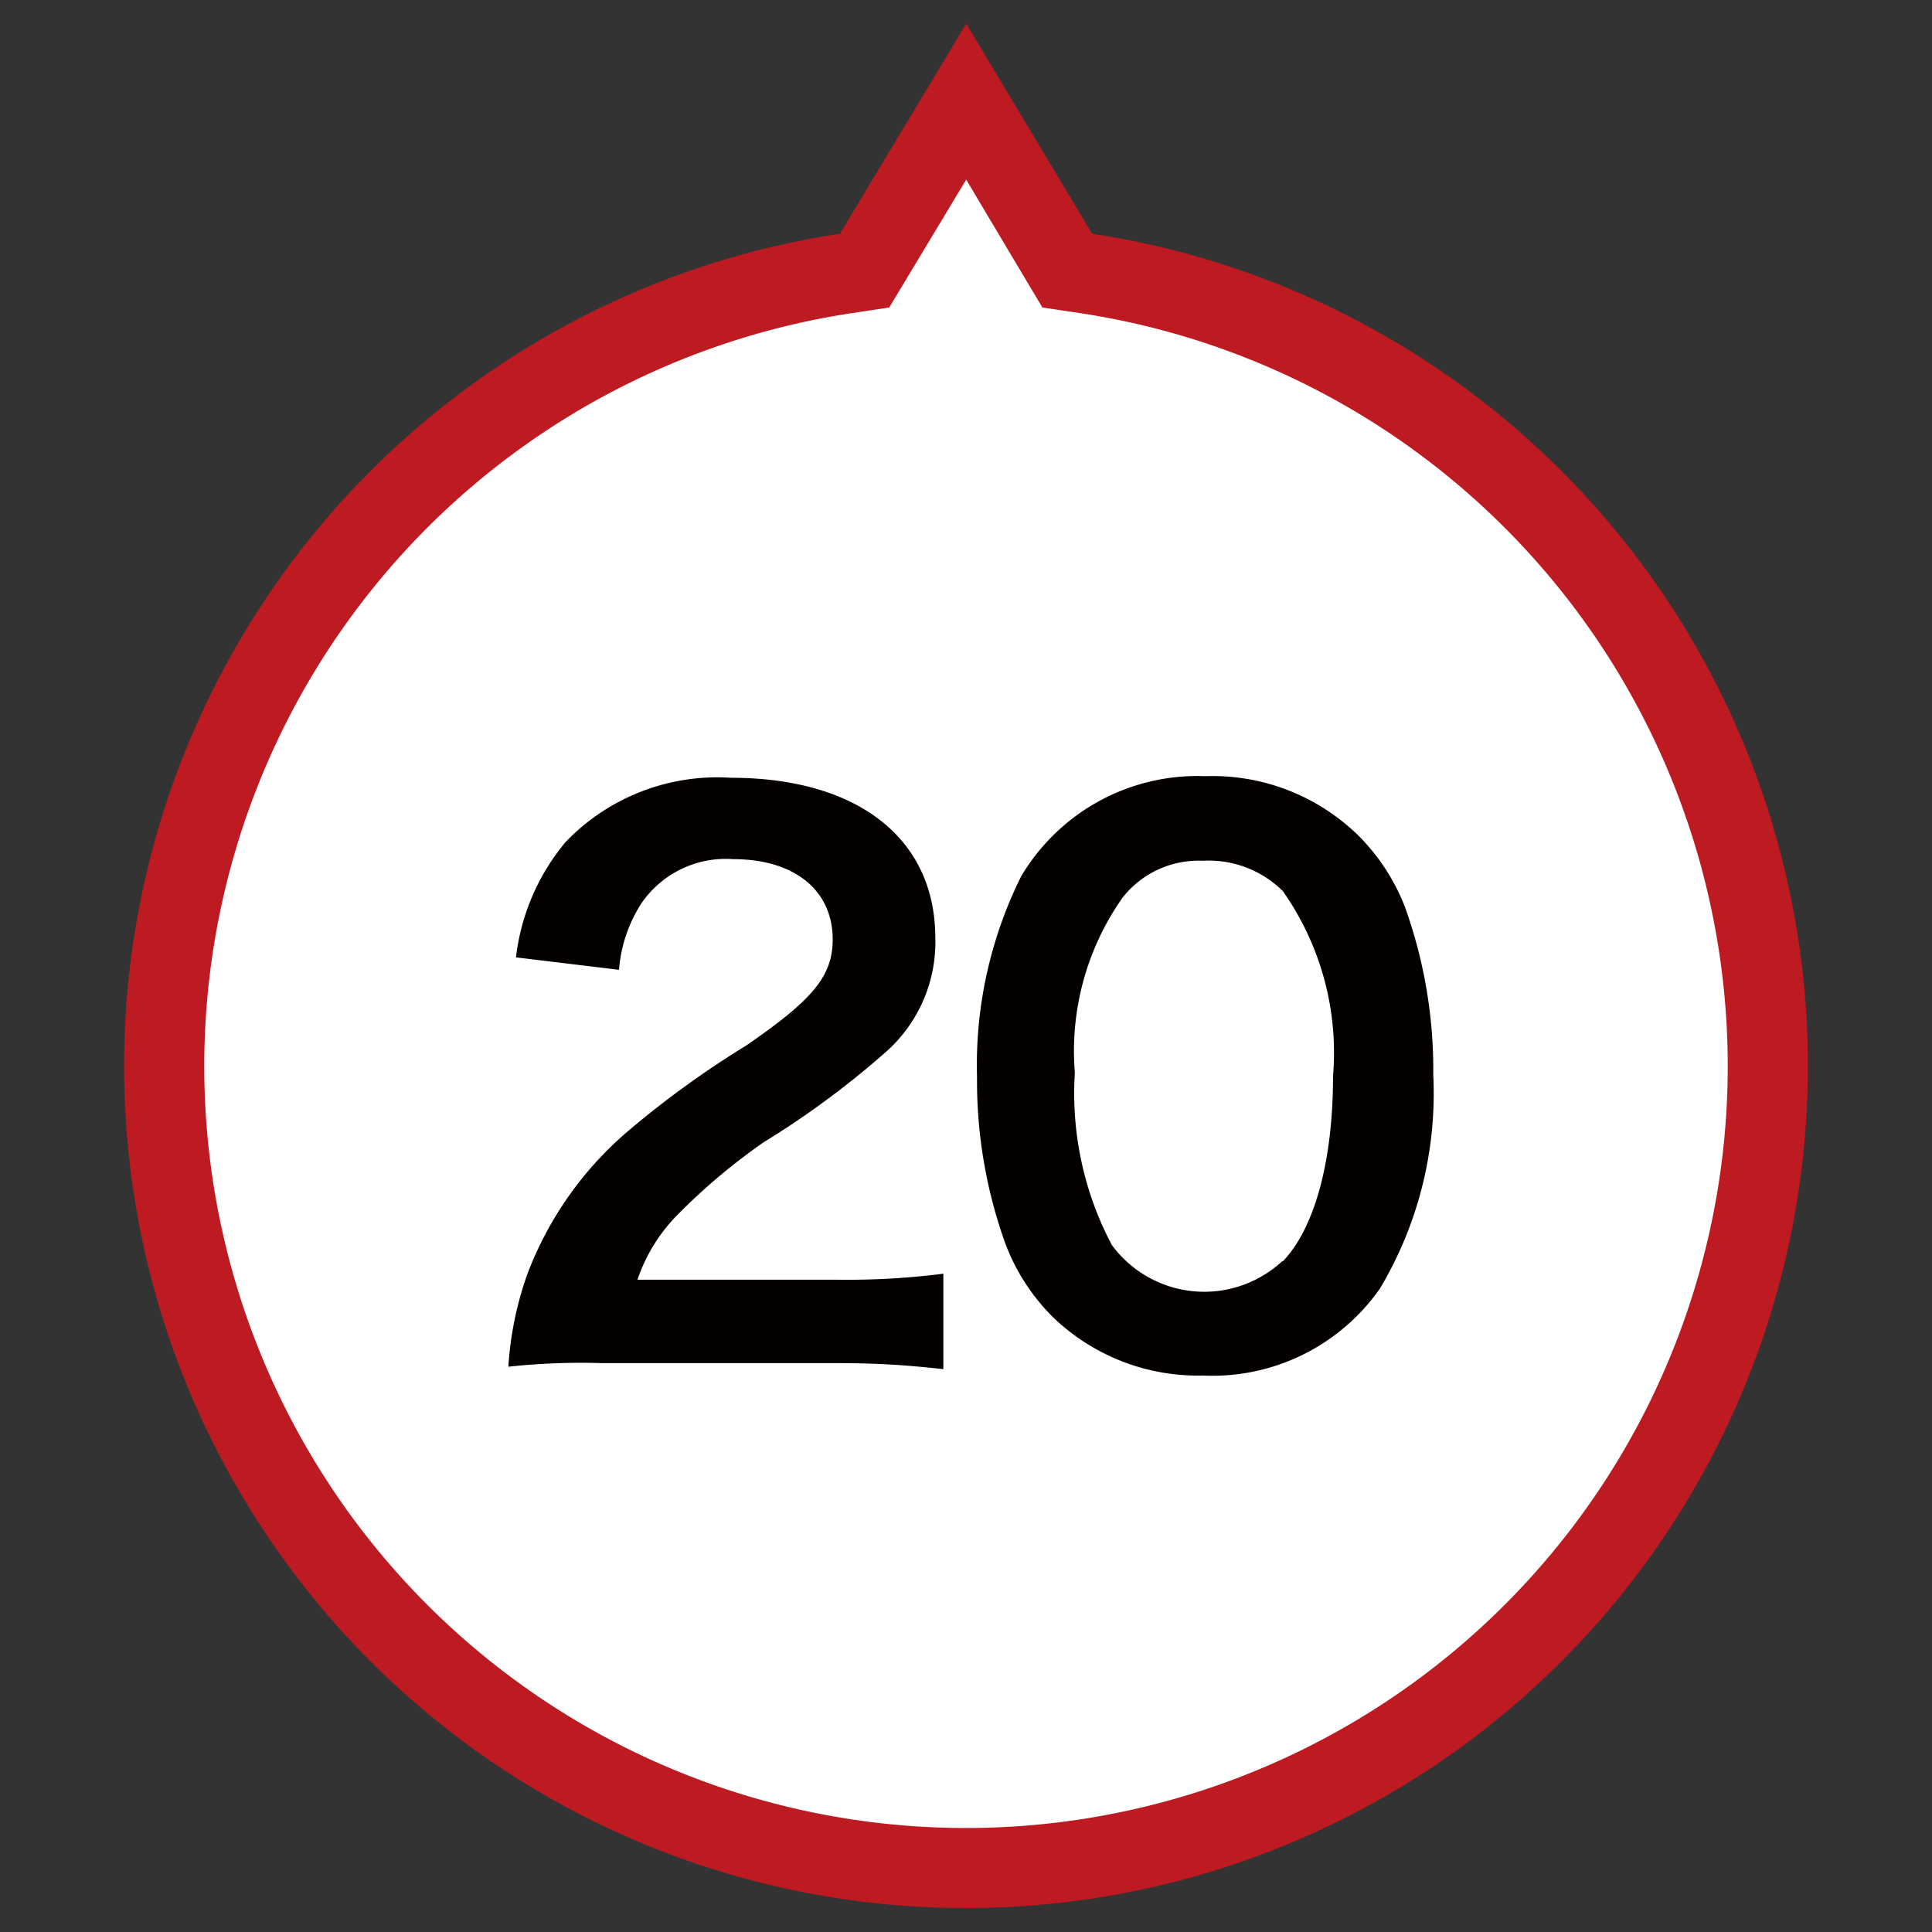 <svg xmlns="http://www.w3.org/2000/svg" viewBox="0 0 48.19 48.19"><rect x="0" y="0" width="48.19" height="48.19" fill="#333333" stroke="none"/><defs><style>.cls-1{fill:#fff;}.cls-2{fill:#bd1a21;}.cls-3{isolation:isolate;}.cls-4{fill:#040000;}</style></defs><g id="レイヤー_20" data-name="レイヤー 20"><g id="UP"><path class="cls-1" d="M24.1,2.54l2.28,3.81.24.4.47.07a20,20,0,1,1-6,0l.47-.07.24-.41Z"/><path class="cls-2" d="M24.1,4.48,22.18,7.67l-.93.14a19,19,0,1,0,5.69,0L26,7.67,24.1,4.48m0-3.89,3.14,5.24a21,21,0,1,1-6.29,0Z"/></g><g id="_20" data-name="20" class="cls-3"><g class="cls-3"><path class="cls-4" d="M15,34a16.92,16.92,0,0,0-2.32.09,8.47,8.47,0,0,1,.47-2.3,8.76,8.76,0,0,1,2.46-3.53,23.83,23.83,0,0,1,3-2.18c1.66-1.14,2.16-1.73,2.16-2.65,0-1.22-.95-2-2.48-2A2.55,2.55,0,0,0,16,22.53a3.57,3.57,0,0,0-.56,1.66l-2.57-.31A5.48,5.48,0,0,1,14.11,21a5.24,5.24,0,0,1,4.12-1.6c3.16,0,5.1,1.51,5.1,4a3.66,3.66,0,0,1-1.28,2.88,21.8,21.8,0,0,1-3,2.21,15.25,15.25,0,0,0-2.15,1.81,4.23,4.23,0,0,0-1,1.62h5a18.87,18.87,0,0,0,2.63-.15v2.38C22.68,34.06,22,34,20.81,34Z"/><path class="cls-4" d="M26.26,32.85A5.12,5.12,0,0,1,25.07,31a12,12,0,0,1-.7-4.14,10.57,10.57,0,0,1,1.1-5,5.11,5.11,0,0,1,4.59-2.5,5.2,5.2,0,0,1,3.8,1.46,5.12,5.12,0,0,1,1.19,1.82,12,12,0,0,1,.7,4.17,9.5,9.5,0,0,1-1.33,5.33A5.1,5.1,0,0,1,30,34.31,5.21,5.21,0,0,1,26.26,32.85ZM32,31.46c.8-.84,1.25-2.52,1.25-4.62A7,7,0,0,0,32,22.23a2.62,2.62,0,0,0-2-.76,2.41,2.41,0,0,0-2,.92,6.65,6.65,0,0,0-1.19,4.37,8.09,8.09,0,0,0,.92,4.29,2.86,2.86,0,0,0,4.25.41Z"/></g></g></g></svg>
